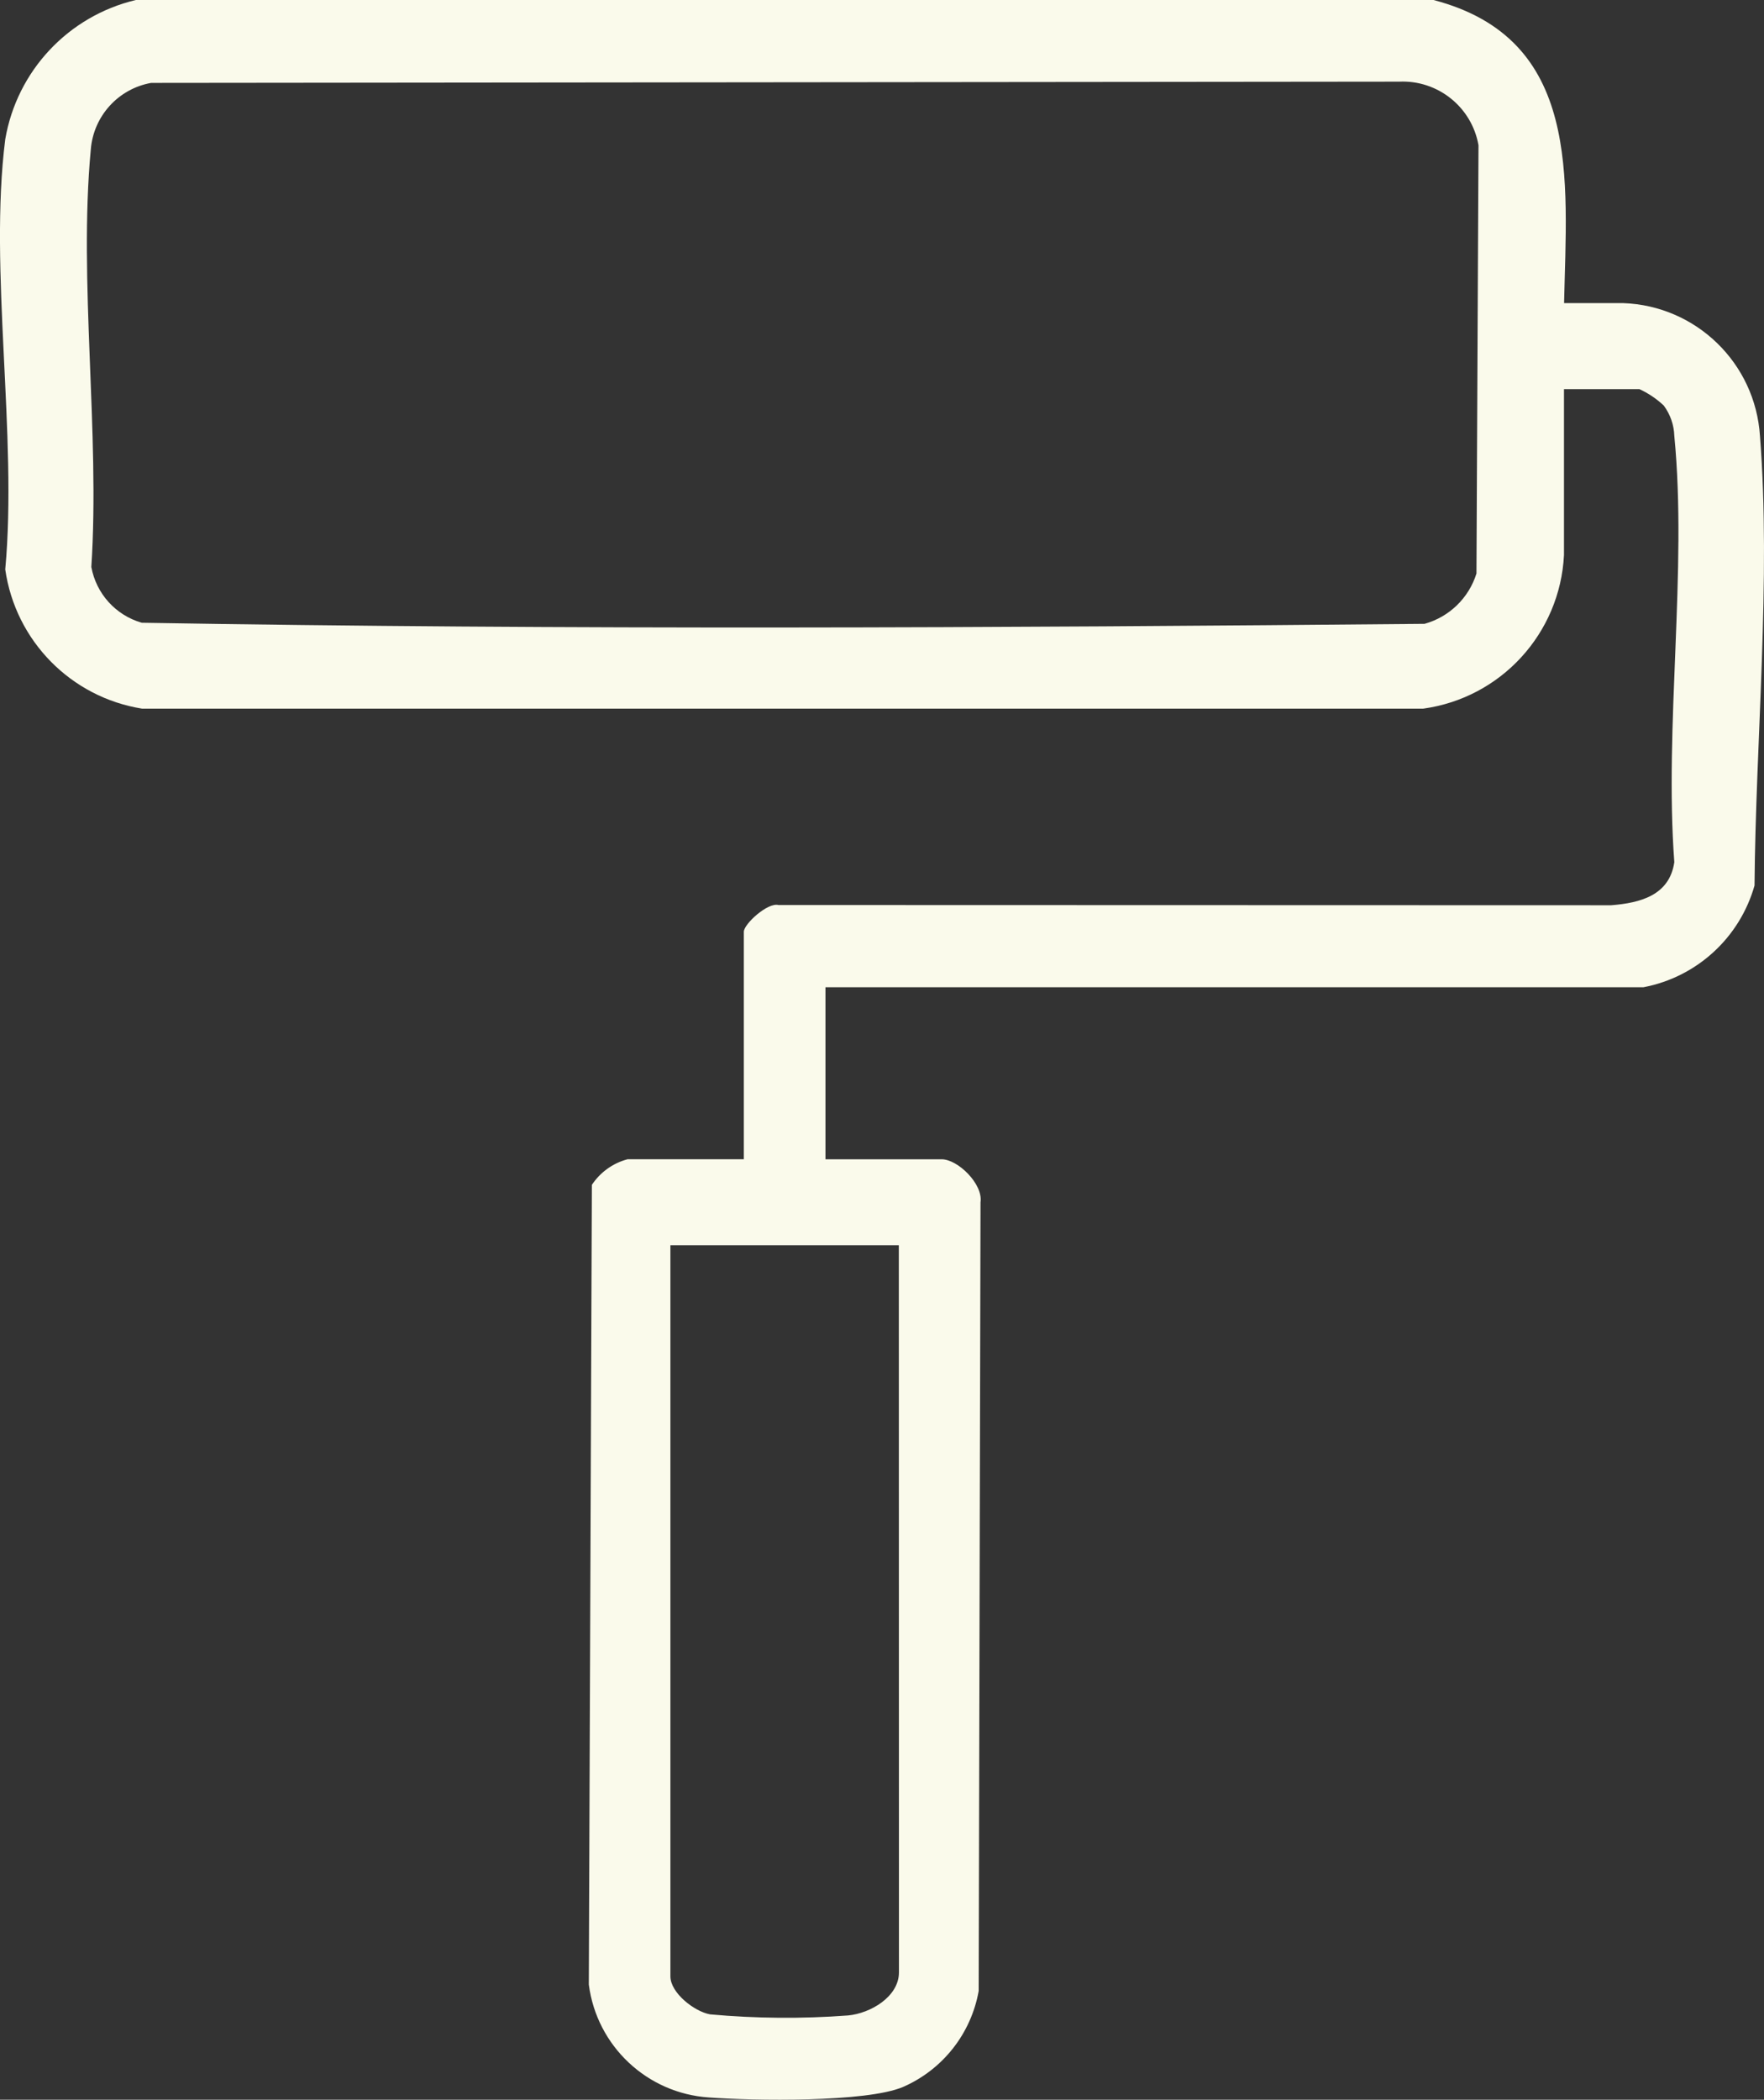 <svg width="53.79" xmlns="http://www.w3.org/2000/svg" height="64.001" id="screenshot-7106135e-45a1-80bb-8005-c86d70225af0" viewBox="899 7627.999 53.79 64.001" style="-webkit-print-color-adjust::exact" xmlns:xlink="http://www.w3.org/1999/xlink" fill="none" version="1.1">
    <rect x="899" y="7627.999" width="53.79" height="64.001" fill="#333333" stroke="none"/>
    <g id="shape-7106135e-45a1-80bb-8005-c86d70225af0">
      <g class="fills" id="fills-7106135e-45a1-80bb-8005-c86d70225af0">
        <path d="M942.712,7627.999C947.239,7629.181,946.775,7633.449,946.694,7637.238L948.494,7637.238C950.721,7637.315,952.526,7639.068,952.667,7641.291C953.008,7645.631,952.534,7650.629,952.501,7654.991C952.050,7656.582,950.740,7657.781,949.116,7658.091L924.171,7658.091L924.171,7663.335L927.717,7663.335C928.201,7663.335,928.981,7664.083,928.899,7664.646L928.843,7688.687C928.611,7689.988,927.744,7691.086,926.533,7691.613C925.407,7692.088,921.955,7692.032,920.619,7691.932C918.733,7691.808,917.198,7690.366,916.955,7688.491L917.048,7664.115C917.303,7663.730,917.690,7663.452,918.136,7663.334L921.682,7663.334L921.682,7656.399C921.682,7656.167,922.407,7655.499,922.737,7655.585L948.128,7655.592C949.017,7655.522,949.907,7655.292,950.055,7654.279C949.747,7650.114,950.455,7645.379,950.055,7641.285C950.045,7640.951,949.932,7640.629,949.733,7640.360C949.515,7640.155,949.264,7639.986,948.991,7639.860L946.691,7639.860L946.691,7644.917C946.571,7647.306,944.770,7649.272,942.400,7649.599L903.330,7649.599C901.161,7649.251,899.471,7647.531,899.160,7645.355C899.538,7641.262,898.655,7636.226,899.160,7632.245C899.516,7630.159,901.084,7628.487,903.143,7627.999ZM903.608,7630.526C902.606,7630.705,901.851,7631.538,901.769,7632.552C901.392,7636.574,902.052,7641.195,901.785,7645.281C901.933,7646.095,902.529,7646.754,903.323,7646.981C916.330,7647.201,929.423,7647.135,942.440,7647.014C943.194,7646.804,943.789,7646.227,944.022,7645.480L944.084,7632.426C943.880,7631.262,942.841,7630.431,941.660,7630.488ZM926.408,7665.955L919.443,7665.955L919.443,7688.242C919.443,7688.742,920.172,7689.314,920.654,7689.399C922.053,7689.526,923.461,7689.537,924.861,7689.432C925.541,7689.368,926.412,7688.864,926.412,7688.116Z" style="fill:#fafaeb">
        </path>
      </g>
    </g>
  </svg>